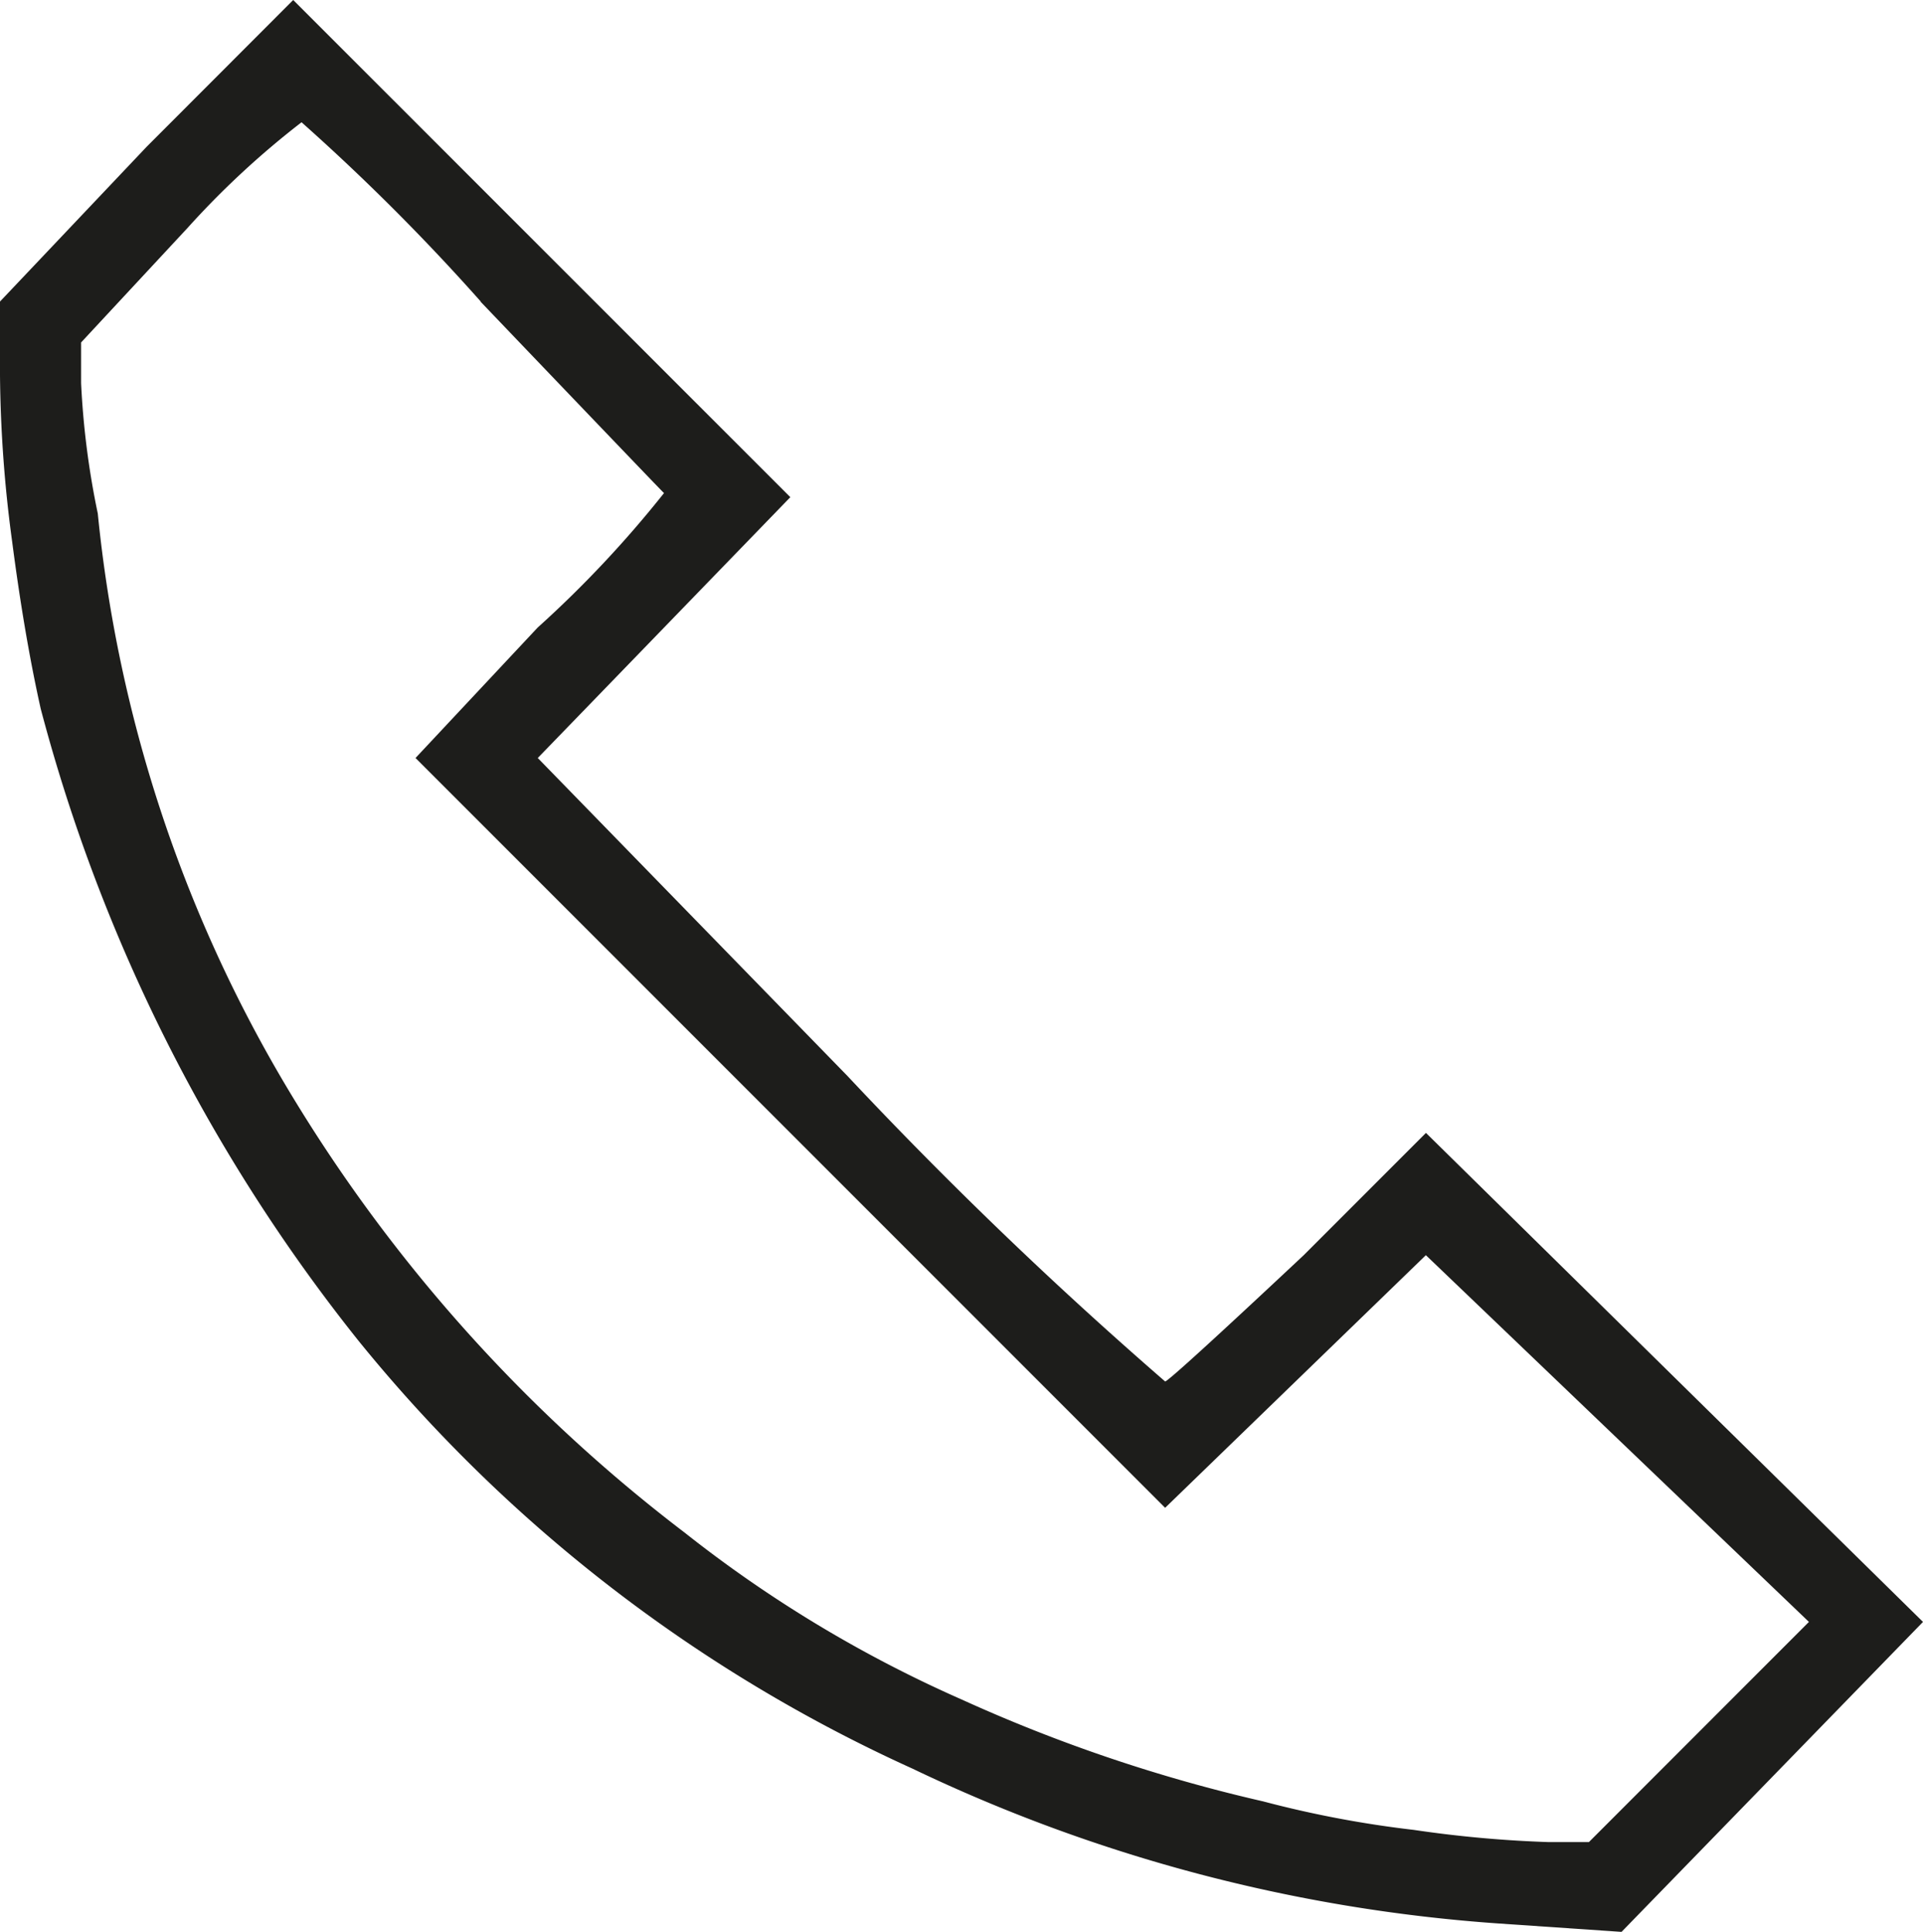 <svg xmlns="http://www.w3.org/2000/svg" viewBox="-21098.414 17826.367 23.047 23.145"><defs><style>.a{fill:#1d1d1b;}</style></defs><path class="a" d="M2.344-21.875.586-20.02v.879a15.659,15.659,0,0,0,.146,2q.146,1.123.342,2A20.5,20.5,0,0,0,4.883-7.568a18.23,18.23,0,0,0,6.641,5.127A19.368,19.368,0,0,0,18.555-.586l1.465.1L23.633-4.2l-5.957-5.859L16.211-8.594q-1.563,1.465-1.66,1.514a51.384,51.384,0,0,1-3.809-3.662L7.031-14.551l3.027-3.125L4.1-23.633Zm4,1.855q2.148,2.246,2.2,2.295a13.323,13.323,0,0,1-1.514,1.611L5.566-14.551l8.984,8.984,3.125-3.027L22.266-4.2,19.629-1.562h-.488a14.227,14.227,0,0,1-1.611-.146,12.881,12.881,0,0,1-1.807-.342,18.917,18.917,0,0,1-3.613-1.221,15.258,15.258,0,0,1-3.32-2A18.831,18.831,0,0,1,4-10.645,16.637,16.637,0,0,1,1.758-17.48a9.873,9.873,0,0,1-.2-1.562v-.488L2.832-20.9A10.331,10.331,0,0,1,4.2-22.168,25.836,25.836,0,0,1,6.348-20.02Z" transform="translate(-21099 17850)"/></svg>